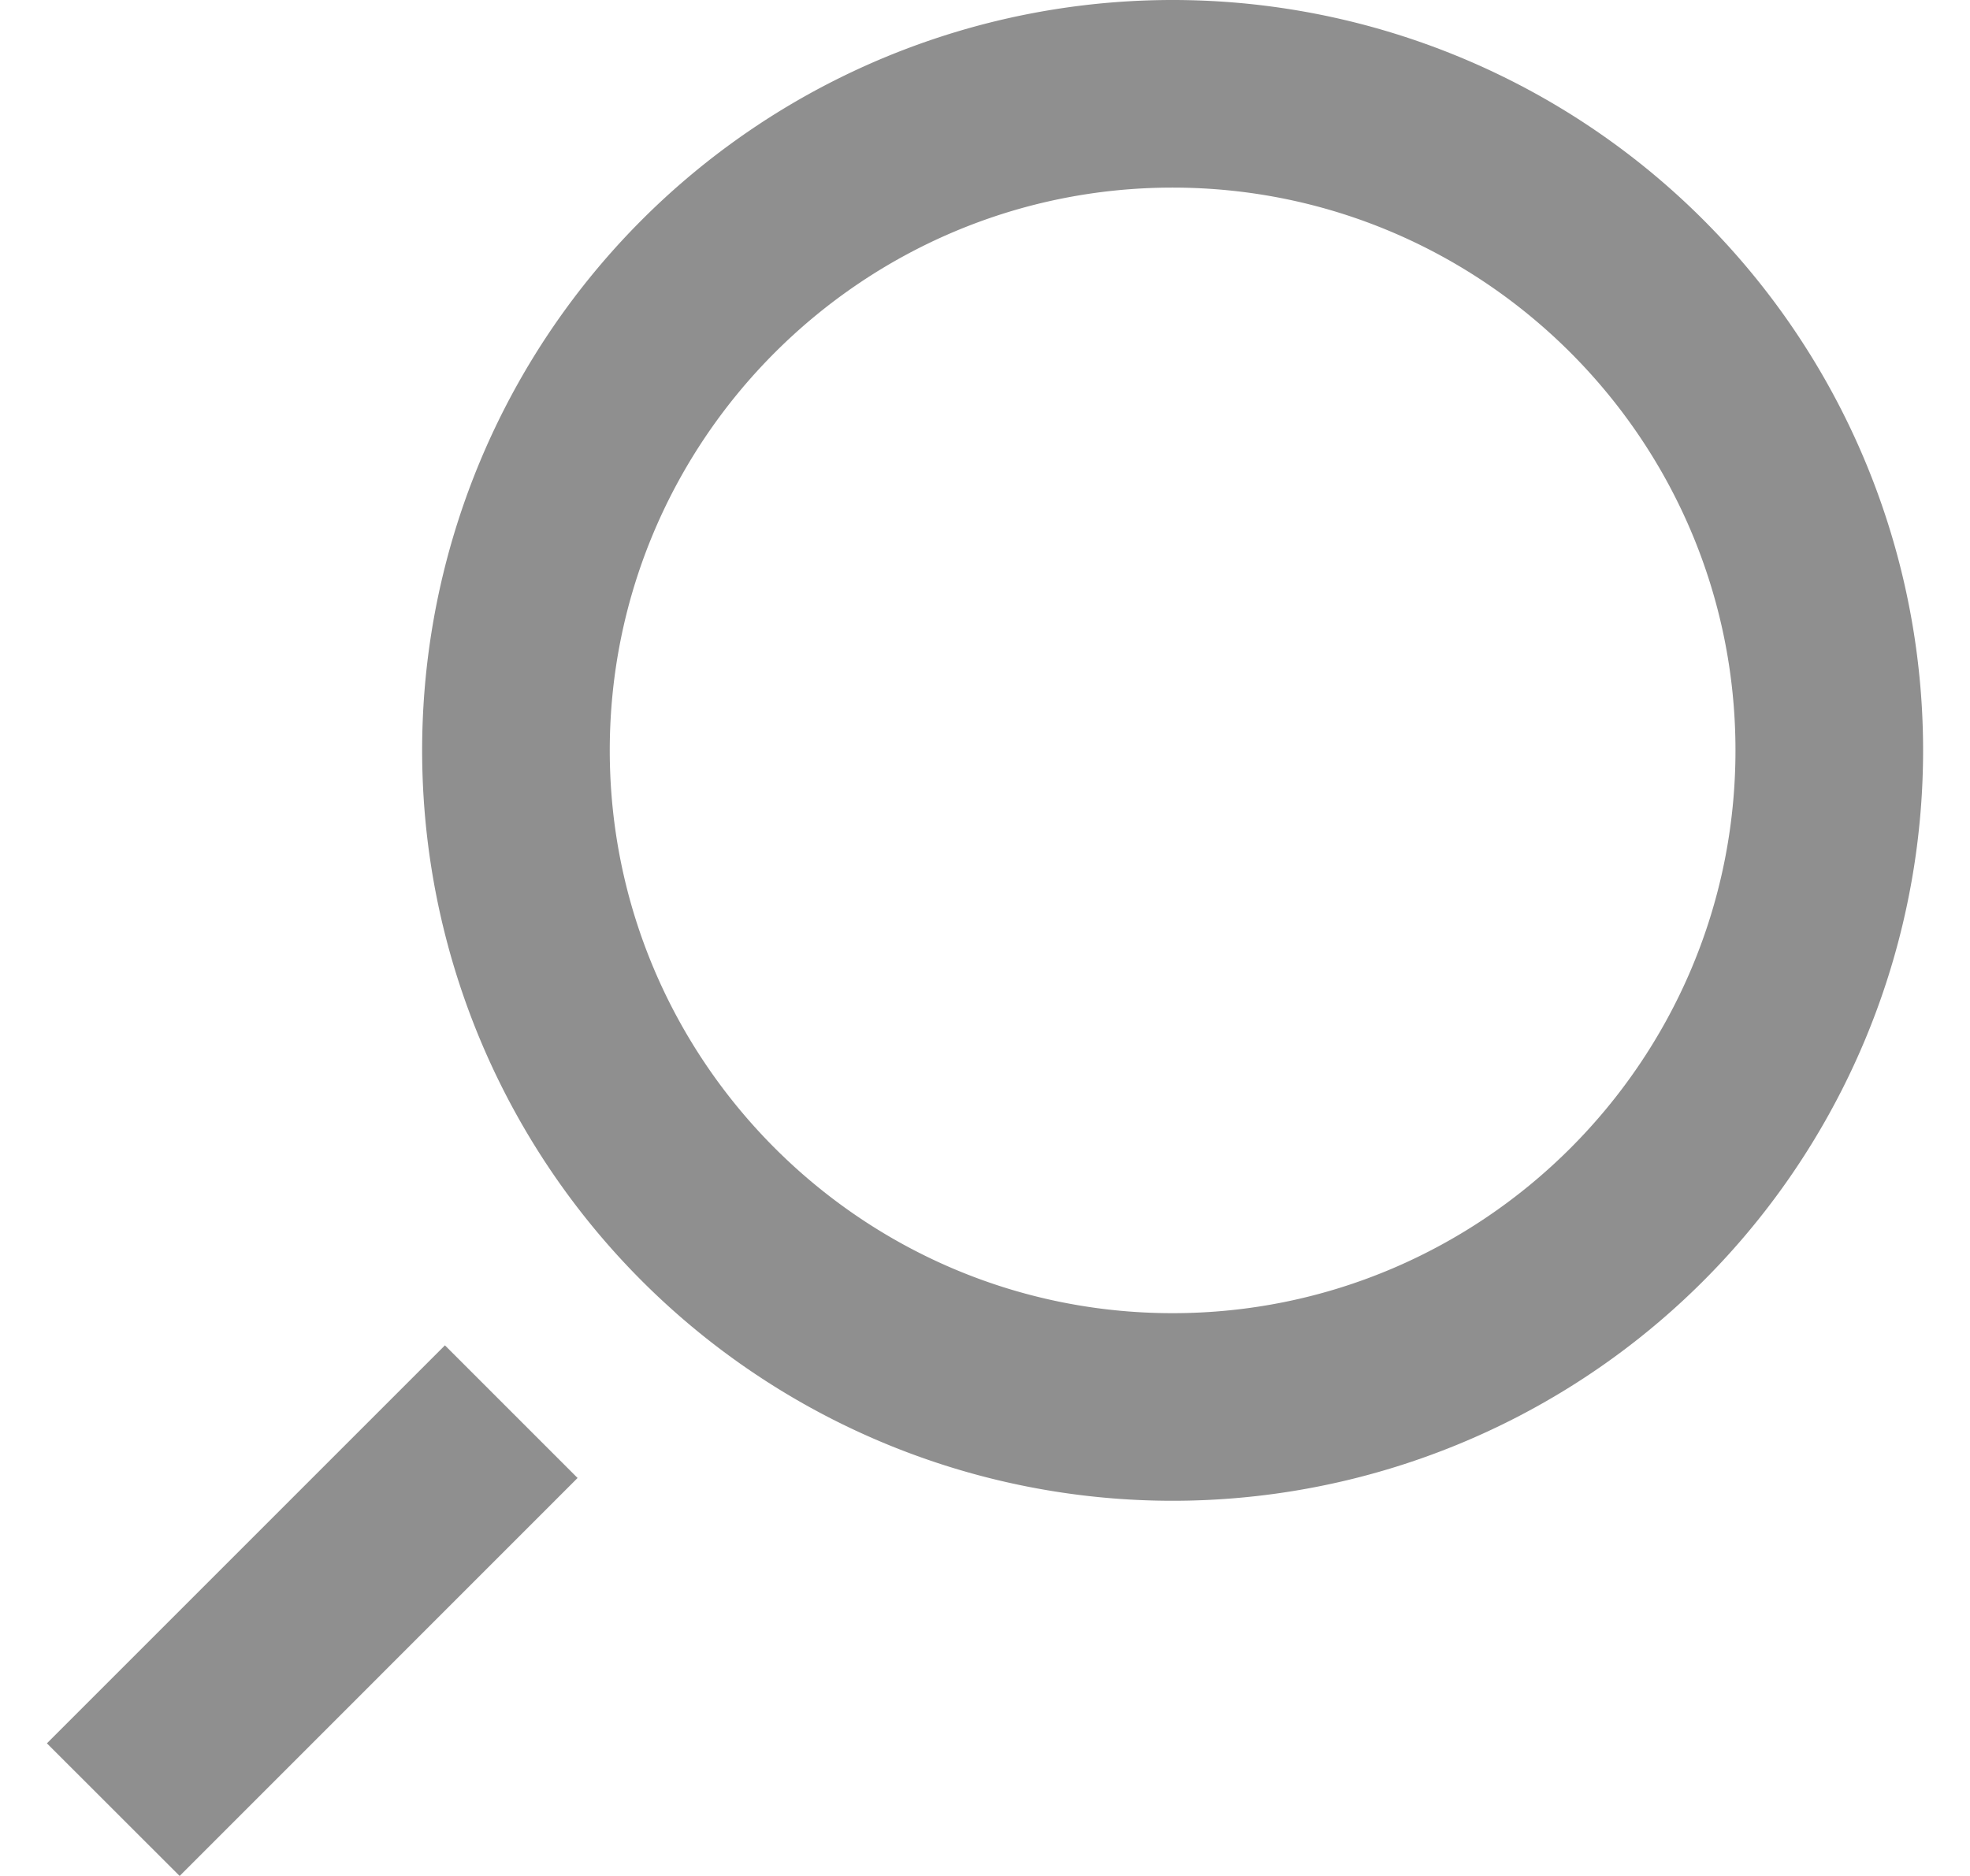 <svg width="21" height="20" xmlns="http://www.w3.org/2000/svg">
    <path d="m4.743 14.343 1.414 1.414L1.915 20 .5 18.586l4.243-4.243zM12.5 14c-3.308 0-6-2.692-6-6 0-3.309 2.692-6 6-6 3.309 0 6 2.691 6 6 0 3.308-2.691 6-6 6zm0-14a8 8 0 1 0 0 16 8 8 0 0 0 0-16z" fill="#8F8F8F" fill-rule="evenodd"/>
</svg>
